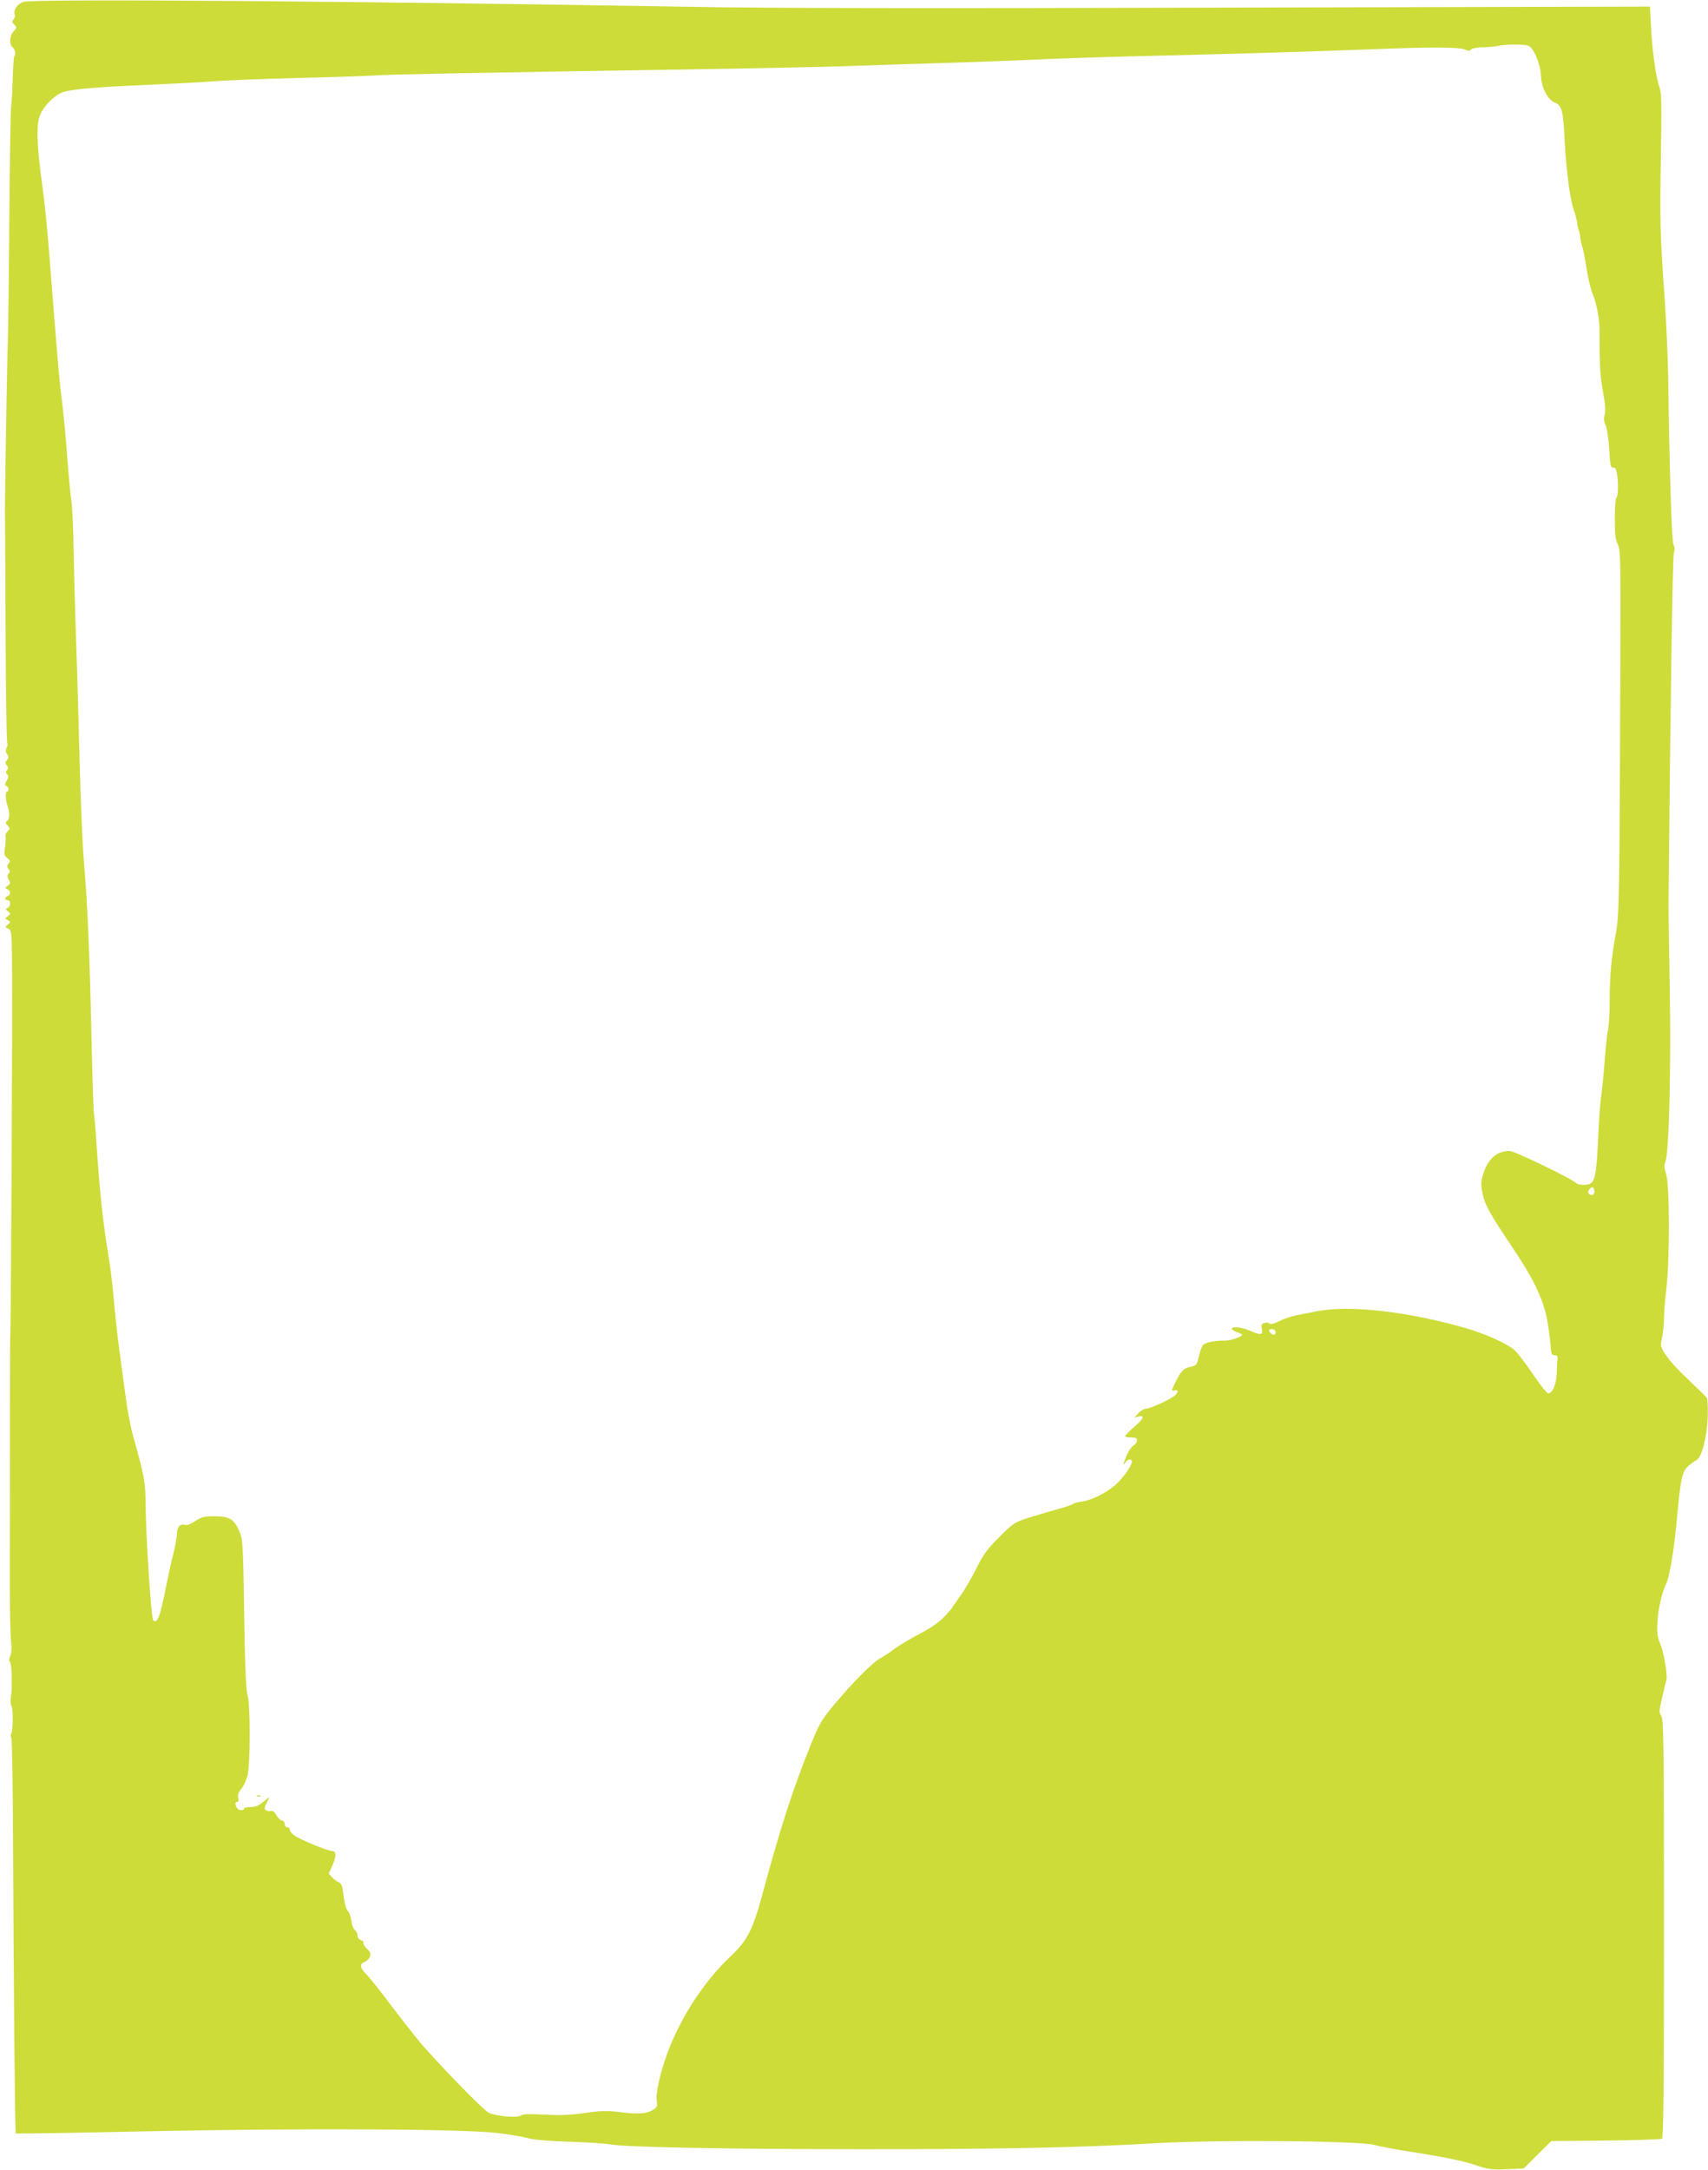 <?xml version="1.0" standalone="no"?>
<!DOCTYPE svg PUBLIC "-//W3C//DTD SVG 20010904//EN"
 "http://www.w3.org/TR/2001/REC-SVG-20010904/DTD/svg10.dtd">
<svg version="1.0" xmlns="http://www.w3.org/2000/svg"
 width="1008pt" height="1280pt" viewBox="0 0 1008 1280"
 preserveAspectRatio="xMidYMid meet">
<g transform="translate(0,1280) scale(0.1,-0.1)"
fill="#cddc39" stroke="none">
<path d="M140 12789 c-36 -10 -63 -48 -53 -75 3 -8 0 -21 -7 -29 -10 -11 -9
-18 5 -31 15 -15 15 -18 -4 -38 -25 -26 -28 -78 -6 -96 15 -12 20 -42 9 -53
-3 -3 -7 -63 -9 -134 -2 -70 -7 -148 -10 -173 -3 -25 -7 -308 -10 -630 -2
-322 -6 -659 -9 -750 -5 -147 -18 -947 -17 -1010 1 -14 2 -323 4 -687 1 -364
6 -665 10 -669 3 -4 2 -15 -4 -25 -6 -13 -6 -25 3 -38 9 -15 9 -23 -1 -35 -11
-13 -11 -19 -1 -31 9 -11 10 -19 1 -28 -8 -10 -7 -17 1 -25 9 -9 8 -18 -3 -38
-11 -21 -11 -28 -1 -31 14 -5 17 -33 2 -33 -9 0 -7 -51 3 -80 15 -42 15 -79 1
-91 -13 -10 -13 -14 1 -29 15 -16 14 -19 0 -34 -10 -9 -15 -22 -12 -29 2 -7 1
-35 -3 -62 -7 -44 -6 -52 13 -67 18 -14 19 -19 8 -32 -11 -13 -11 -19 -1 -31
10 -12 10 -18 1 -29 -9 -11 -9 -19 1 -36 11 -18 10 -23 -6 -35 -17 -13 -17
-15 -3 -21 21 -8 22 -33 2 -40 -19 -8 -19 -24 0 -24 20 0 19 -39 0 -46 -14 -6
-13 -8 2 -20 17 -13 17 -15 0 -28 -18 -14 -18 -15 0 -25 17 -11 17 -11 0 -25
-18 -14 -18 -15 2 -25 19 -11 20 -21 22 -194 3 -323 -6 -2176 -11 -2227 -1
-13 -2 -729 -2 -1449 0 -146 3 -295 7 -332 5 -44 3 -74 -5 -89 -7 -14 -8 -25
-2 -33 6 -7 10 -41 11 -77 0 -36 0 -72 0 -80 1 -8 -2 -32 -5 -53 -3 -20 -2
-43 3 -50 11 -14 11 -146 -1 -165 -4 -6 -4 -18 1 -24 4 -7 9 -281 10 -608 4
-880 11 -1722 16 -1726 2 -2 334 3 738 12 941 20 1911 15 2109 -10 74 -9 155
-23 180 -31 27 -8 122 -16 240 -20 107 -3 218 -11 245 -16 85 -16 716 -28
1475 -28 788 -1 1314 10 1735 35 363 22 1208 15 1297 -10 31 -9 155 -32 275
-50 139 -22 252 -46 313 -66 87 -29 103 -31 193 -27 l99 4 81 81 82 81 320 3
c176 2 326 7 333 11 9 6 12 266 12 1240 0 1101 -2 1235 -16 1255 -14 20 -13
30 6 110 11 48 22 95 25 105 6 32 -16 161 -37 210 -17 39 -20 62 -16 130 4 77
27 177 50 221 20 38 47 198 63 368 23 255 31 296 69 330 17 15 38 30 46 33 30
9 63 131 68 246 2 59 0 113 -4 121 -5 8 -53 55 -107 106 -54 50 -114 115 -133
144 -35 52 -36 54 -25 107 6 30 11 80 11 110 0 31 6 110 14 176 21 174 20 613
-1 677 -12 39 -13 53 -3 80 20 55 33 574 24 1028 -4 228 -7 442 -7 475 9 1045
24 2057 31 2081 7 20 6 37 -2 50 -10 18 -24 448 -31 989 -2 116 -11 318 -20
450 -28 393 -30 483 -23 859 5 301 4 365 -8 400 -21 58 -43 211 -50 354 l-7
123 -2501 -6 c-1762 -5 -2700 -4 -3176 5 -1925 33 -3857 48 -3920 29z m8878
-258 c31 -8 73 -107 76 -177 3 -71 39 -141 81 -159 43 -17 51 -47 59 -225 9
-169 32 -348 52 -403 9 -23 18 -58 21 -77 2 -19 7 -42 11 -50 3 -8 7 -26 8
-40 1 -14 6 -38 12 -55 6 -16 17 -76 26 -133 9 -56 24 -121 35 -145 22 -50 42
-154 41 -217 -1 -171 3 -265 15 -330 20 -112 23 -142 14 -172 -5 -19 -3 -38 7
-57 8 -17 17 -76 21 -140 5 -93 9 -111 22 -109 10 2 18 -7 22 -27 11 -48 10
-143 -1 -150 -6 -4 -10 -56 -10 -124 0 -93 4 -125 17 -152 17 -31 18 -83 16
-694 -5 -1348 -7 -1493 -25 -1590 -28 -154 -38 -256 -38 -401 0 -76 -5 -157
-10 -179 -5 -22 -14 -105 -20 -185 -6 -80 -15 -172 -20 -205 -6 -33 -14 -151
-19 -262 -9 -192 -17 -237 -45 -255 -16 -11 -70 -10 -81 1 -28 27 -367 191
-395 191 -76 0 -128 -45 -156 -135 -14 -44 -15 -63 -6 -108 15 -76 37 -116
191 -346 119 -178 175 -300 195 -426 9 -55 17 -120 18 -145 3 -37 6 -45 23
-45 15 0 19 -6 17 -25 -2 -14 -4 -52 -5 -85 -2 -62 -25 -115 -50 -115 -8 0
-48 51 -91 114 -42 63 -91 127 -109 142 -48 41 -179 99 -301 133 -342 96 -676
133 -866 95 -41 -8 -96 -19 -122 -24 -26 -5 -70 -20 -97 -33 -33 -17 -52 -22
-59 -15 -5 5 -19 7 -31 3 -16 -5 -19 -12 -14 -36 7 -36 -6 -37 -72 -9 -48 21
-105 27 -105 11 0 -5 14 -14 30 -20 17 -5 30 -12 30 -15 0 -13 -69 -36 -105
-35 -58 1 -113 -11 -126 -27 -7 -8 -17 -38 -24 -67 -11 -50 -13 -52 -51 -61
-42 -9 -57 -27 -95 -107 -16 -35 -16 -36 2 -32 24 7 25 -9 2 -30 -26 -23 -144
-77 -169 -77 -11 0 -31 -12 -45 -26 l-24 -27 22 6 c42 10 34 -11 -22 -60 -30
-26 -55 -51 -55 -55 0 -5 16 -8 35 -8 27 0 35 -4 35 -18 0 -9 -9 -23 -21 -30
-11 -7 -29 -33 -40 -58 -20 -49 -25 -70 -8 -42 12 21 39 24 39 5 0 -24 -56
-102 -101 -140 -53 -46 -139 -88 -193 -95 -23 -2 -46 -9 -52 -14 -7 -5 -45
-18 -85 -29 -41 -11 -117 -34 -169 -50 -93 -29 -97 -32 -182 -116 -74 -74 -94
-102 -137 -188 -28 -56 -71 -130 -96 -163 -25 -34 -45 -64 -45 -66 0 -2 -21
-26 -47 -54 -32 -33 -81 -67 -148 -102 -55 -28 -122 -69 -150 -90 -27 -21 -64
-44 -80 -53 -41 -20 -167 -147 -270 -271 -76 -91 -89 -113 -139 -236 -103
-254 -180 -491 -281 -865 -60 -226 -94 -293 -190 -383 -159 -148 -303 -370
-379 -582 -41 -113 -68 -235 -60 -274 5 -29 2 -37 -19 -51 -38 -25 -87 -29
-191 -16 -80 10 -113 10 -213 -4 -88 -13 -149 -15 -241 -10 -90 5 -127 3 -138
-5 -18 -16 -146 -5 -189 16 -28 13 -215 203 -374 378 -35 39 -121 148 -192
241 -70 94 -141 183 -158 199 -36 34 -40 62 -10 71 11 4 25 17 31 29 8 19 6
28 -17 50 -14 14 -24 30 -20 35 3 5 -4 12 -15 16 -12 4 -20 15 -20 27 0 11 -7
26 -16 32 -8 7 -18 32 -21 56 -4 25 -12 50 -19 55 -12 10 -21 45 -31 122 -3
28 -11 44 -22 48 -10 3 -28 16 -40 29 l-21 23 20 44 c26 58 26 89 0 89 -26 0
-187 67 -223 92 -15 11 -27 26 -27 34 0 8 -7 14 -15 14 -8 0 -15 9 -15 20 0
11 -7 20 -15 20 -9 0 -24 14 -33 30 -11 20 -23 29 -33 27 -9 -3 -23 -1 -30 4
-10 6 -10 13 1 36 8 15 16 32 19 38 2 5 -12 -5 -33 -23 -28 -24 -46 -32 -76
-32 -22 0 -40 -5 -40 -11 0 -6 -10 -9 -23 -7 -23 3 -39 48 -17 48 8 0 10 9 6
24 -4 18 1 33 19 54 13 16 29 51 36 78 17 70 17 417 0 474 -10 33 -15 166 -20
480 -6 411 -8 438 -28 485 -30 72 -59 90 -146 90 -63 0 -77 -4 -114 -28 -25
-17 -49 -27 -60 -23 -29 9 -47 -10 -49 -51 0 -21 -10 -76 -22 -123 -12 -47
-30 -130 -41 -185 -36 -184 -53 -228 -77 -203 -12 13 -44 505 -45 698 0 113
-11 168 -74 390 -13 47 -31 139 -40 205 -9 66 -27 199 -40 295 -13 96 -28 236
-34 311 -6 76 -22 203 -36 284 -28 167 -49 374 -65 620 -6 94 -13 176 -16 184
-2 7 -9 210 -14 450 -11 497 -24 803 -45 1041 -8 91 -19 354 -25 585 -6 231
-15 566 -22 745 -6 179 -12 413 -14 521 -1 107 -7 231 -13 275 -6 43 -18 169
-26 279 -8 110 -22 252 -30 315 -14 108 -24 215 -75 870 -11 140 -29 320 -41
400 -31 222 -36 349 -15 405 23 60 90 127 143 143 56 17 206 29 508 42 138 6
304 15 370 20 66 6 293 14 505 20 212 5 417 12 455 15 69 6 609 16 1815 35
344 5 767 14 940 19 173 6 468 16 655 21 187 6 422 15 522 20 100 5 381 14
625 20 481 11 980 26 1343 40 326 13 499 12 530 -2 19 -9 28 -9 37 0 7 7 39
13 73 13 33 1 74 5 90 9 37 9 142 10 173 1z m392 -6762 c0 -20 -24 -26 -35 -9
-8 13 14 42 26 34 5 -3 9 -14 9 -25z m-1885 -819 c11 -17 -5 -32 -21 -19 -8 6
-14 15 -14 20 0 12 27 11 35 -1z"/>
<path d="M1518 2203 c7 -3 16 -2 19 1 4 3 -2 6 -13 5 -11 0 -14 -3 -6 -6z"/>
</g>
</svg>
